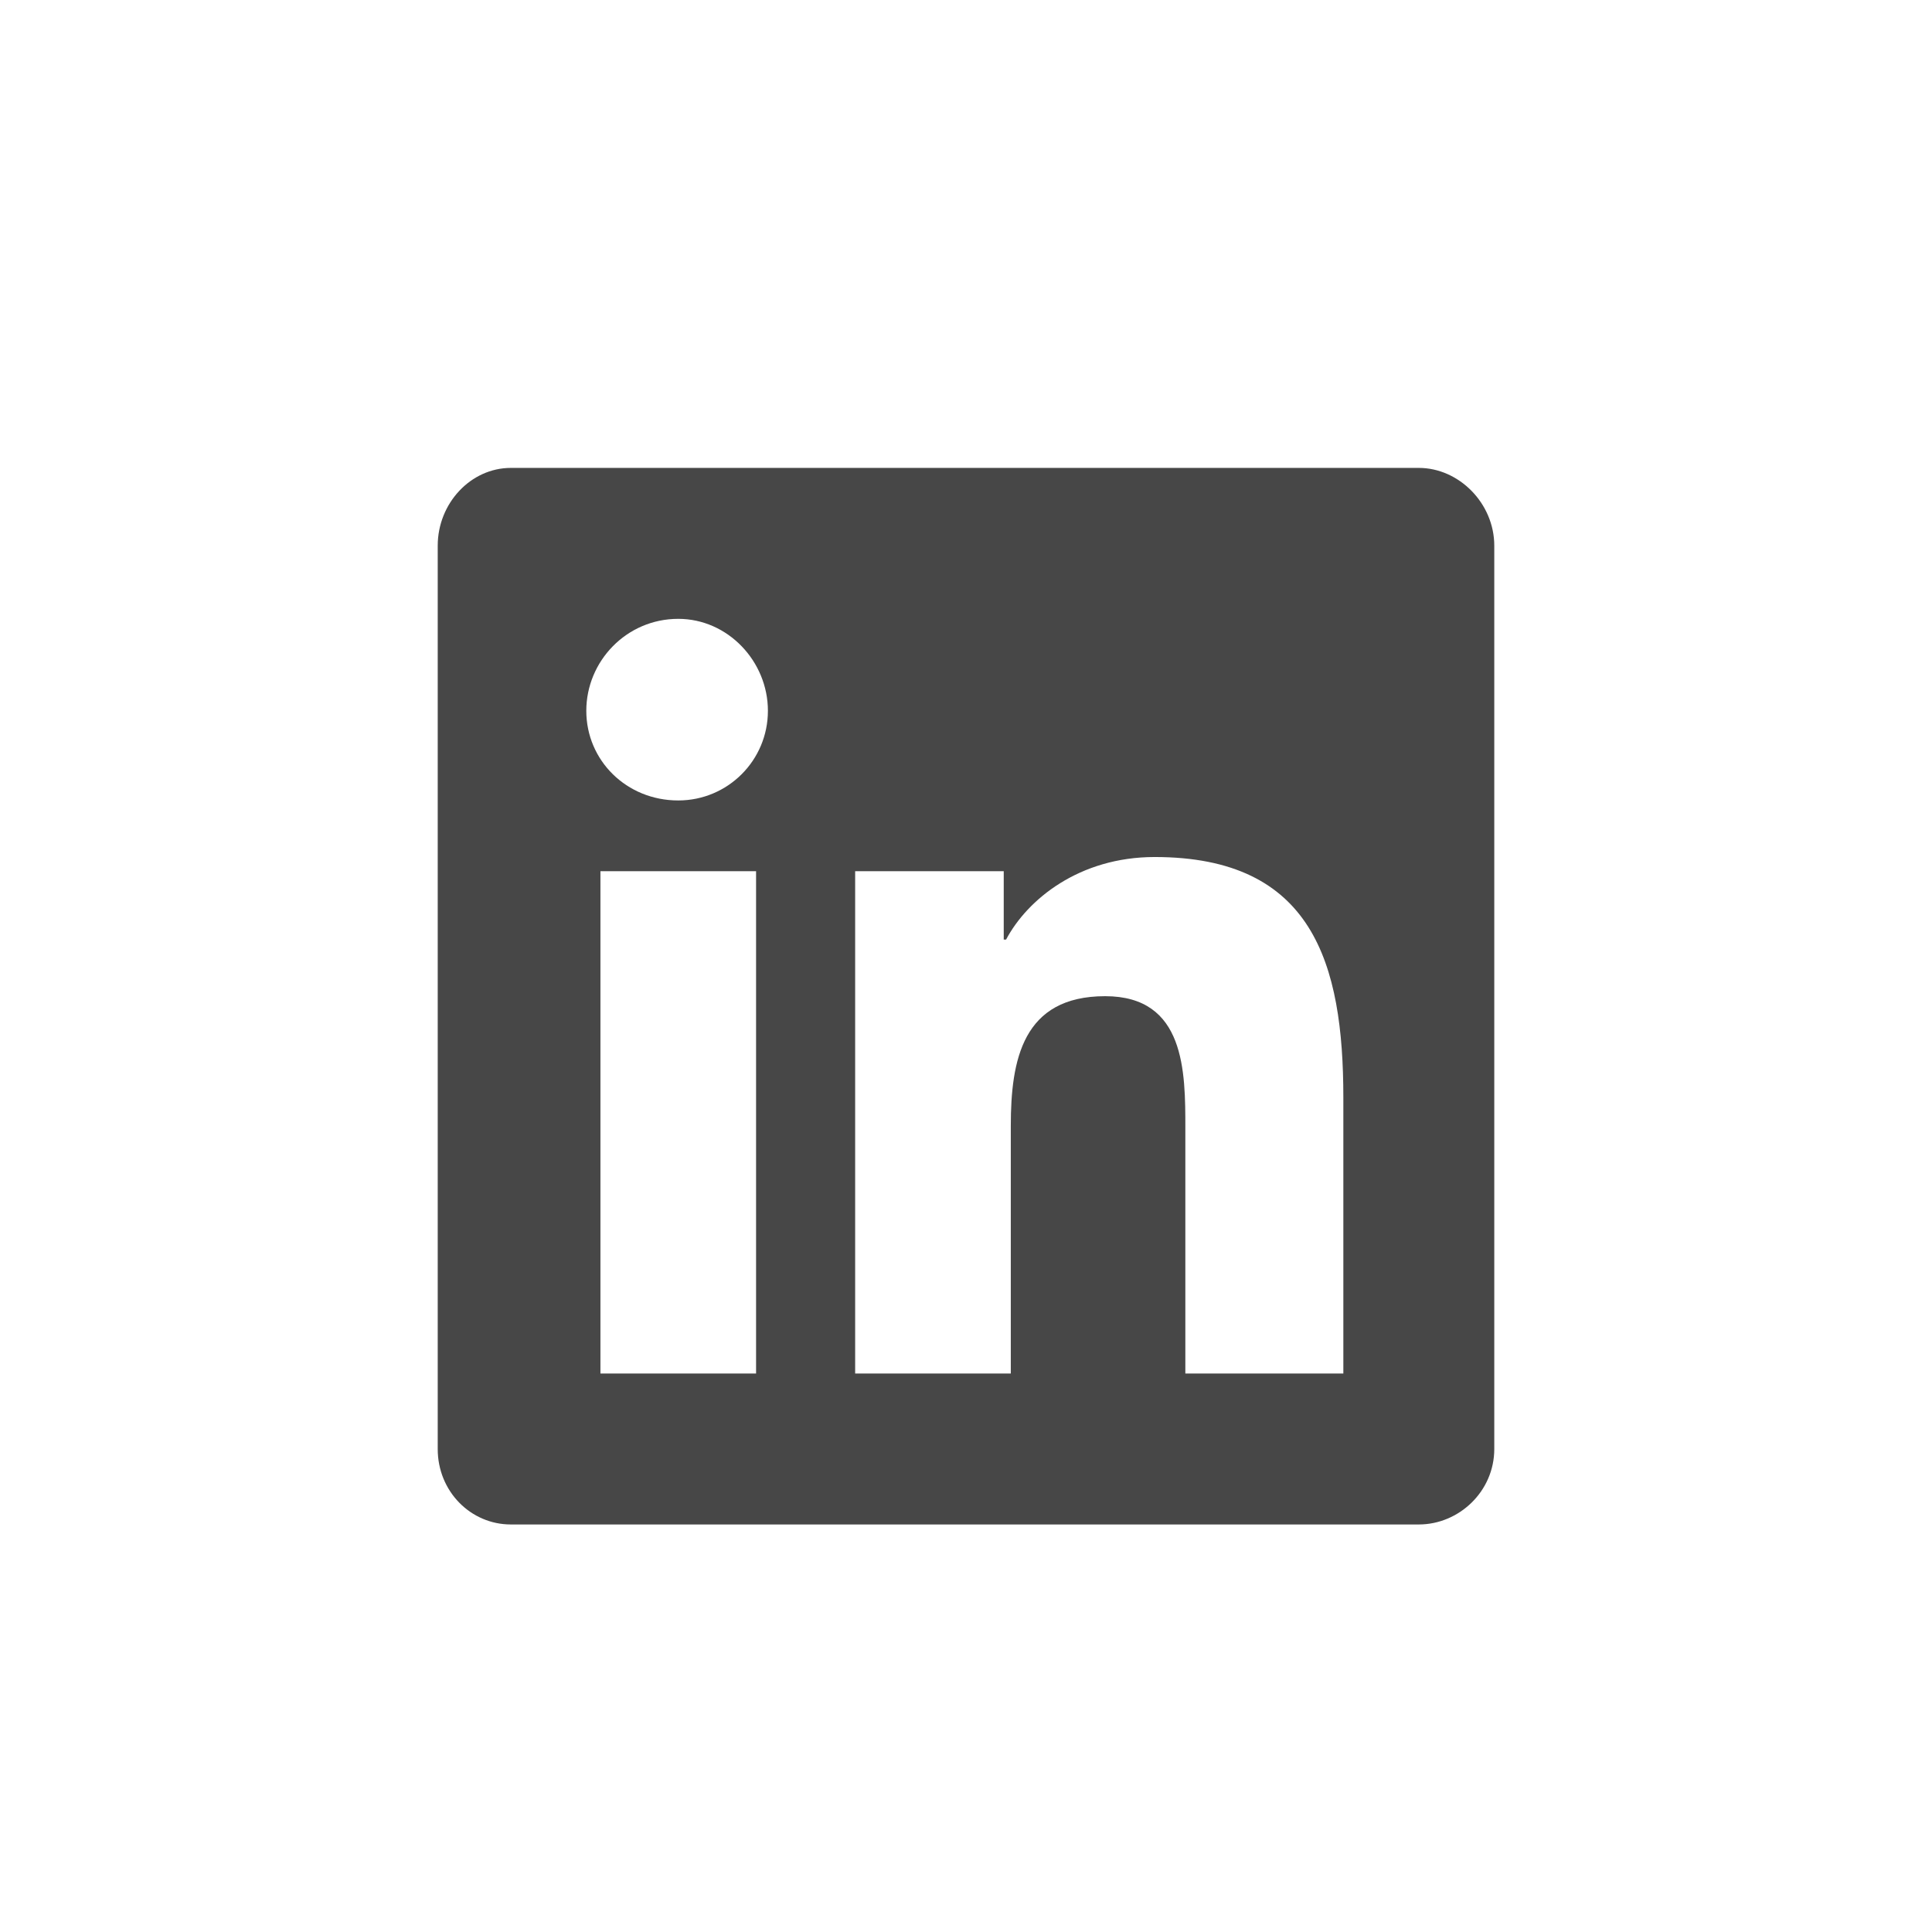 <svg width="32" height="32" viewBox="0 0 32 32" fill="none" xmlns="http://www.w3.org/2000/svg">
<path d="M23.5 7.75C24.164 7.75 24.75 8.336 24.75 9.039V24C24.75 24.703 24.164 25.25 23.5 25.25H8.461C7.797 25.25 7.25 24.703 7.25 24V9.039C7.25 8.336 7.797 7.75 8.461 7.75H23.5ZM12.523 22.75V14.43H9.945V22.75H12.523ZM11.234 13.258C12.055 13.258 12.719 12.594 12.719 11.773C12.719 10.953 12.055 10.25 11.234 10.25C10.375 10.25 9.711 10.953 9.711 11.773C9.711 12.594 10.375 13.258 11.234 13.258ZM22.25 22.75V18.18C22.25 15.953 21.742 14.195 19.125 14.195C17.875 14.195 17.016 14.898 16.664 15.562H16.625V14.43H14.164V22.75H16.742V18.648C16.742 17.555 16.938 16.5 18.305 16.5C19.633 16.5 19.633 17.75 19.633 18.688V22.75H22.25Z" fill="black" fill-opacity="0.72"/>
</svg>
